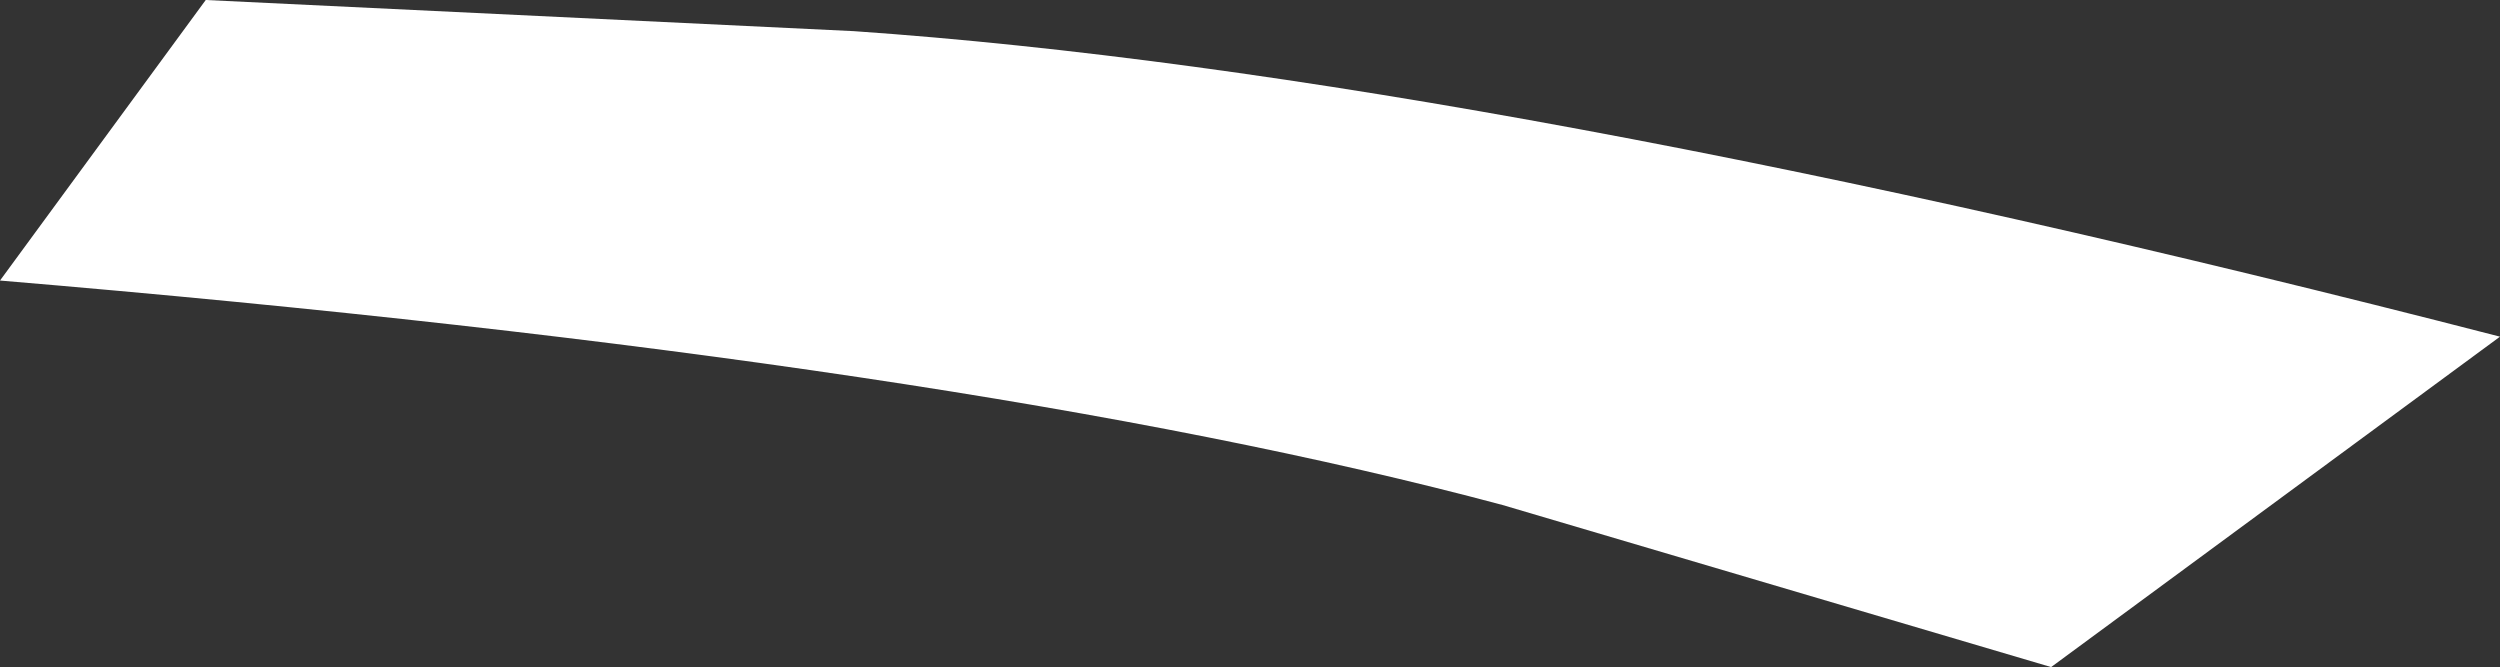 <?xml version="1.0" encoding="UTF-8" standalone="no"?>
<svg xmlns:xlink="http://www.w3.org/1999/xlink" height="5.35px" width="20.05px" xmlns="http://www.w3.org/2000/svg">
  <rect width="100%" height="100%" fill="#333333" stroke="none"/>
  <g transform="matrix(1.0, 0.0, 0.0, 1.0, 0.0, 0.0)">
    <path d="M1.65 0.0 L6.85 0.25 Q11.9 0.6 20.05 2.7 L16.45 5.35 12.05 4.05 Q7.75 2.9 0.0 2.25 L1.65 0.0" fill="#ffffff" fill-rule="evenodd" stroke="none"/>
  </g>
</svg>
